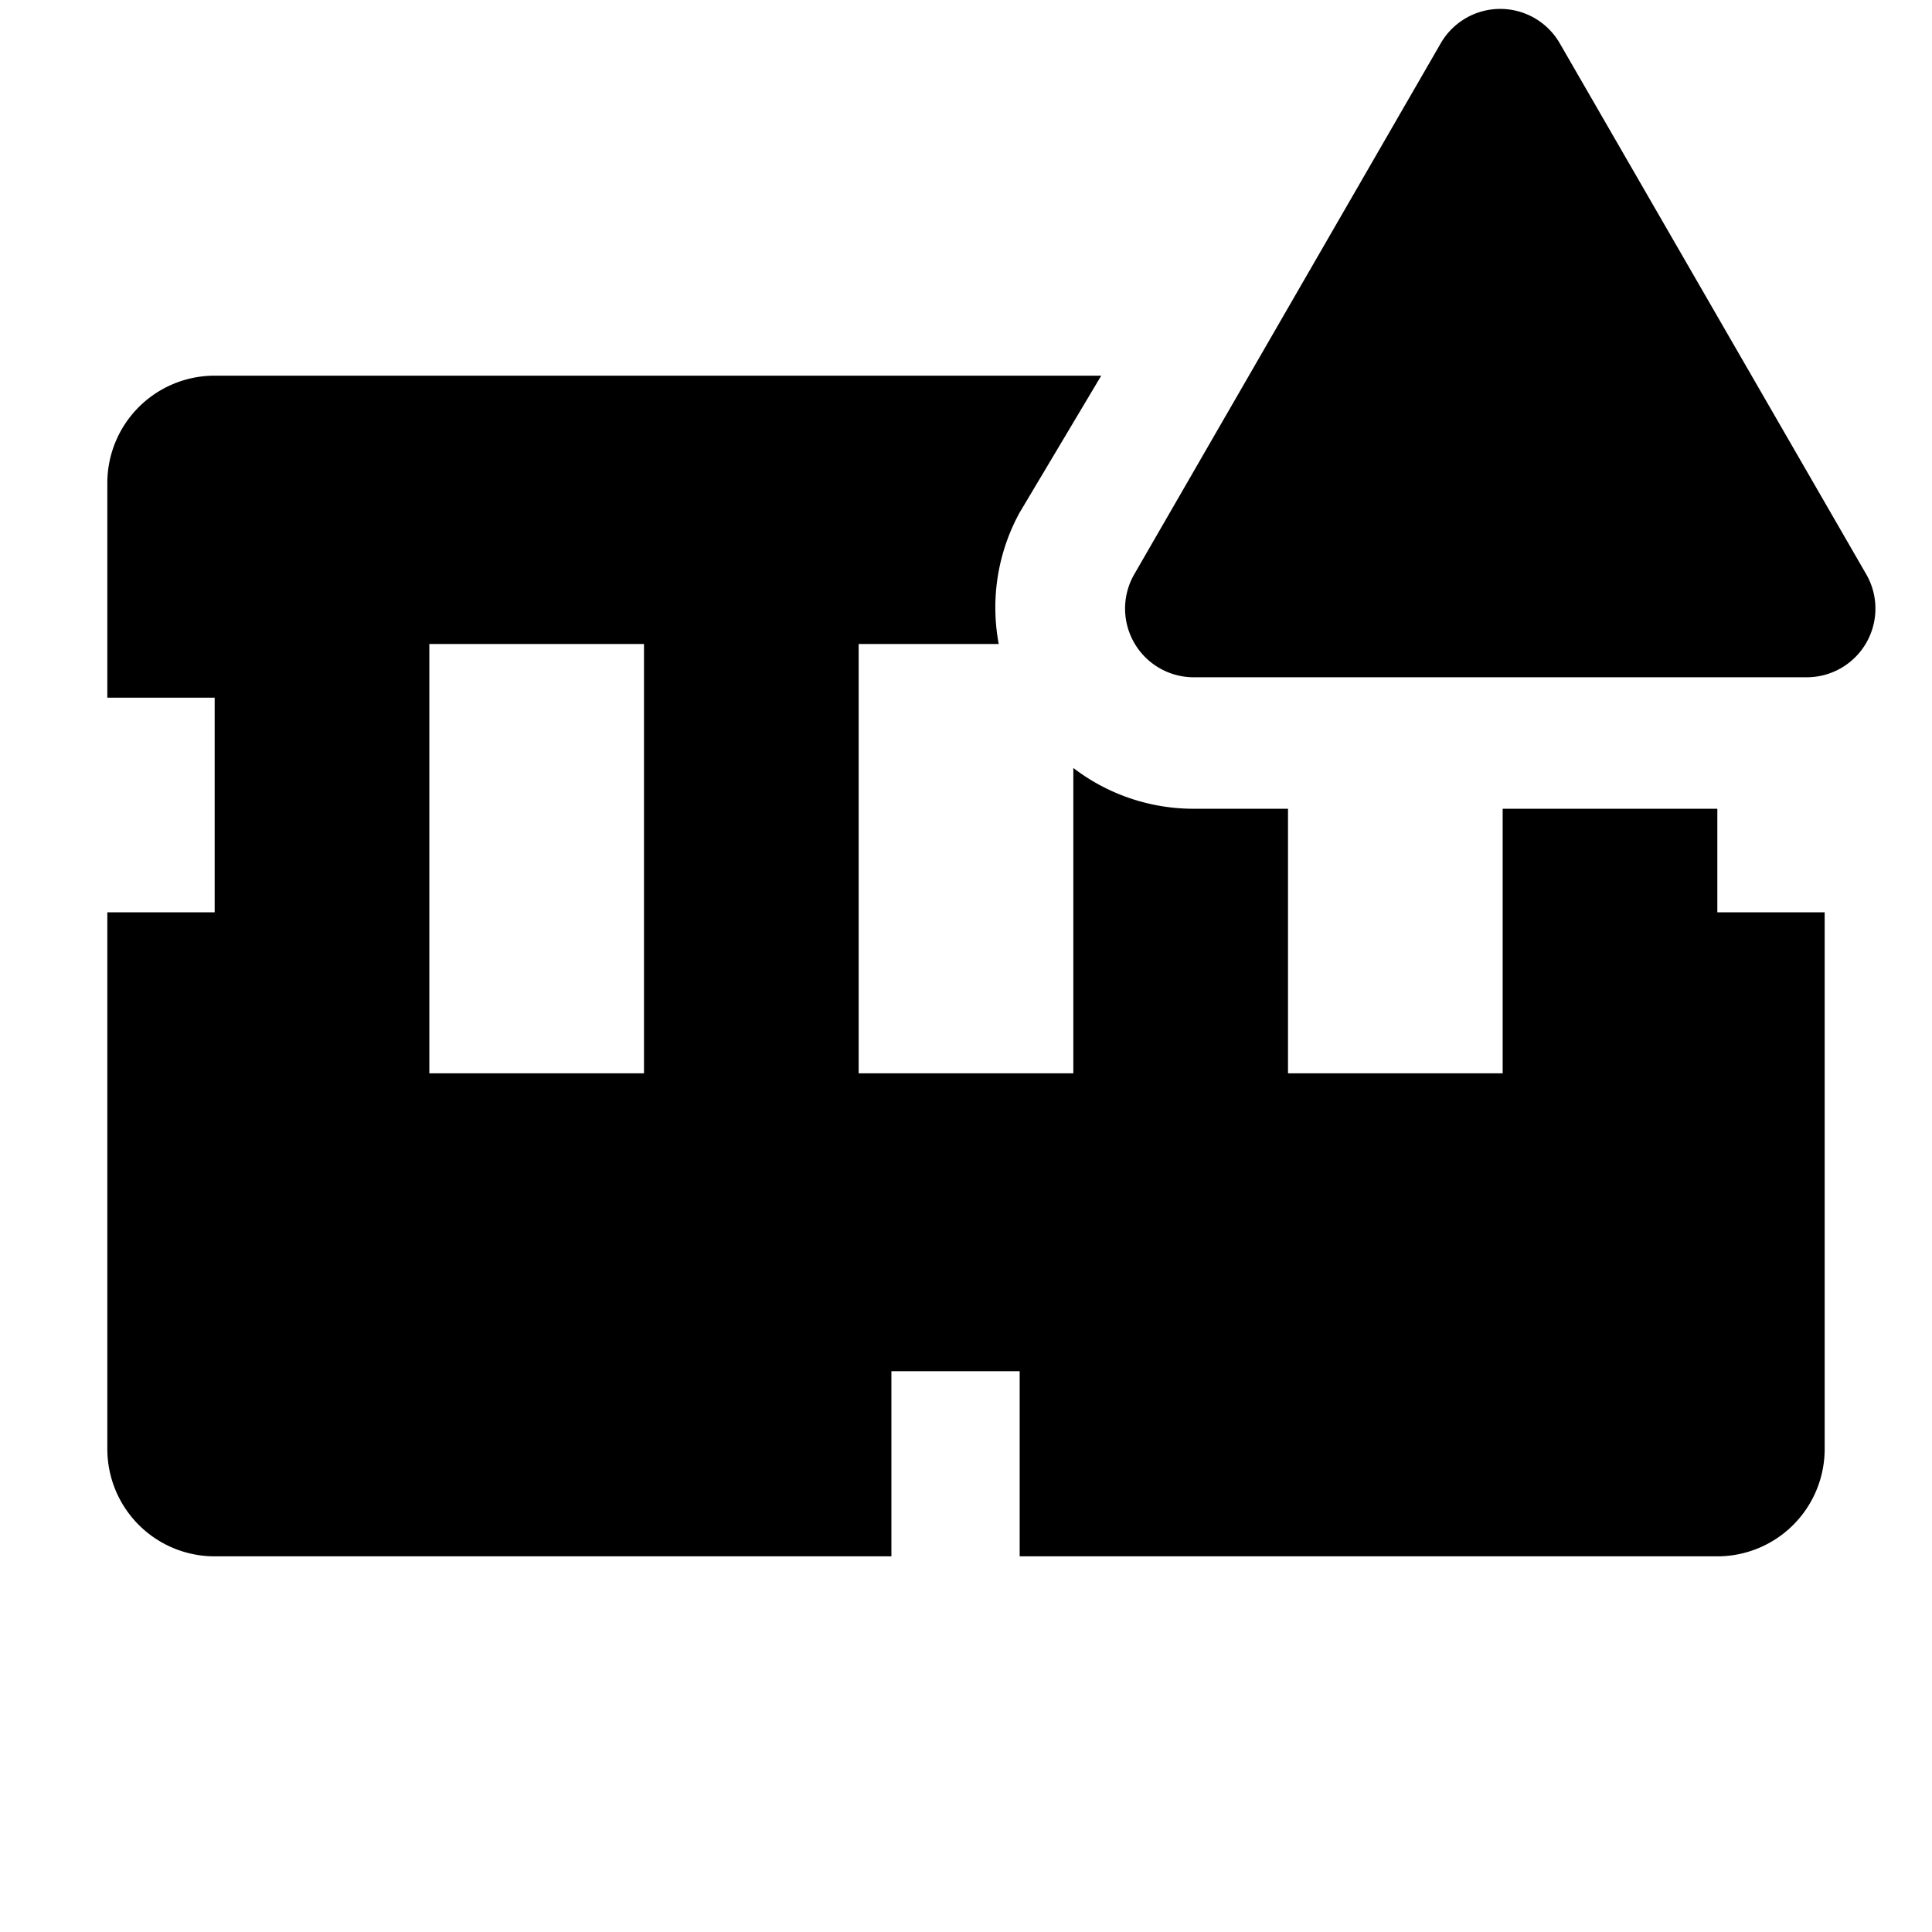 <?xml version="1.0" encoding="utf-8"?><!-- Скачано с сайта svg4.ru / Downloaded from svg4.ru -->
<svg fill="#000000" width="800px" height="800px" viewBox="0 0 36 36" version="1.1"  preserveAspectRatio="xMidYMid meet" xmlns="http://www.w3.org/2000/svg" xmlns:xlink="http://www.w3.org/1999/xlink">
    <title>memory-solid-alerted</title>
    <path d="M32,17V15.07H28V20H24V15.07H22.23A3.68,3.68,0,0,1,20,14.31V20H16V12h2.61A3.68,3.68,0,0,1,19,9.55L20.52,7H4A2,2,0,0,0,2,9v4H4v4H2V27a2,2,0,0,0,2,2H16.61V25.55H19V29H32a2,2,0,0,0,2-2V17ZM12,20H8V12h4Z" class="clr-i-solid--alerted clr-i-solid-path-1--alerted"></path><path d="M26.85.8l-5.72,9.91a1.28,1.28,0,0,0,1.1,1.91H33.68a1.28,1.28,0,0,0,1.1-1.91L29.06.8A1.28,1.28,0,0,0,26.85.8Z" class="clr-i-solid--alerted clr-i-solid-path-2--alerted clr-i-alert"></path>
    <rect x="0" y="0" width="36" height="36" fill-opacity="0"/>
</svg>